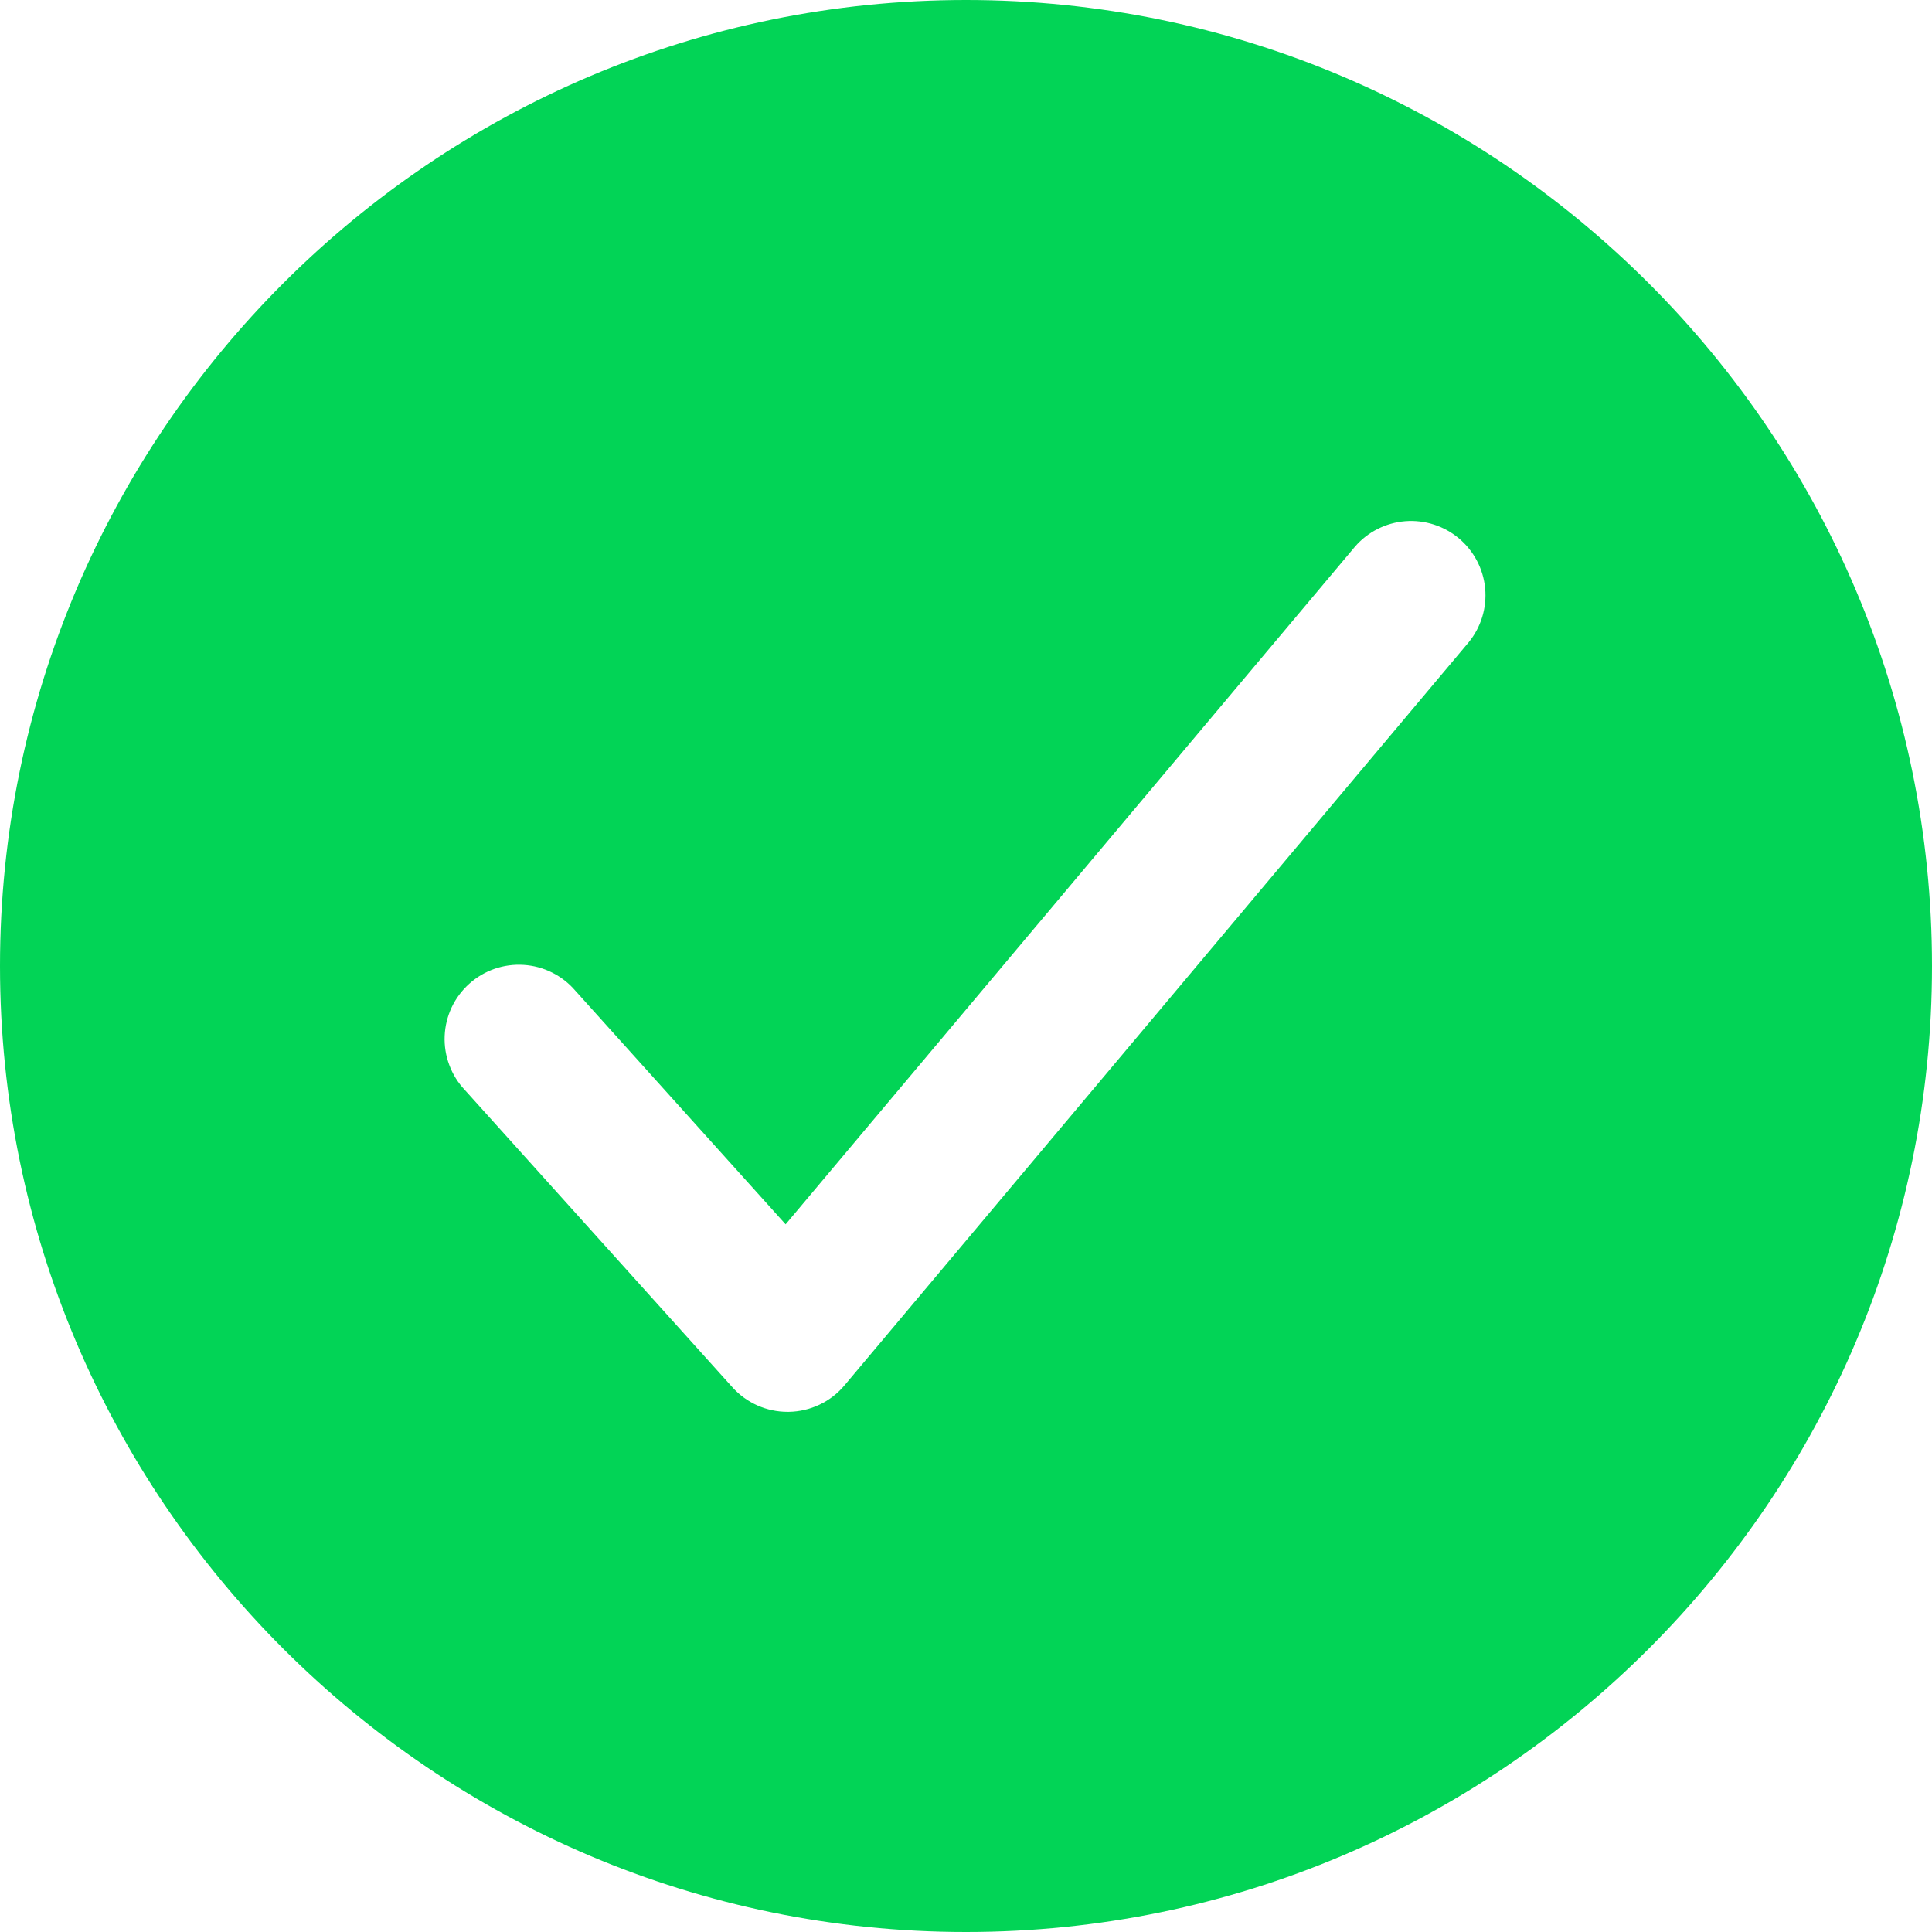 <svg width="52" height="52" viewBox="0 0 52 52" fill="none" xmlns="http://www.w3.org/2000/svg">
<path d="M26 0C11.664 0 0 11.664 0 26C0 40.336 11.664 52 26 52C40.336 52 52 40.336 52 26C52 11.664 40.336 0 26 0ZM39.531 17.286L22.731 37.286C22.547 37.506 22.318 37.683 22.059 37.806C21.8 37.929 21.518 37.995 21.231 38H21.198C20.917 38 20.64 37.941 20.384 37.827C20.128 37.713 19.899 37.546 19.711 37.337L12.511 29.337C12.328 29.144 12.186 28.915 12.093 28.665C12 28.416 11.957 28.15 11.968 27.884C11.979 27.617 12.043 27.356 12.156 27.114C12.27 26.873 12.431 26.657 12.629 26.479C12.827 26.3 13.059 26.164 13.31 26.076C13.562 25.989 13.829 25.953 14.095 25.97C14.361 25.987 14.621 26.057 14.859 26.176C15.098 26.295 15.31 26.46 15.484 26.663L21.145 32.953L36.469 14.714C36.812 14.316 37.299 14.07 37.823 14.028C38.346 13.987 38.865 14.153 39.268 14.491C39.67 14.829 39.923 15.311 39.973 15.835C40.022 16.358 39.863 16.879 39.531 17.286Z" fill="#02D456"/>
</svg>
